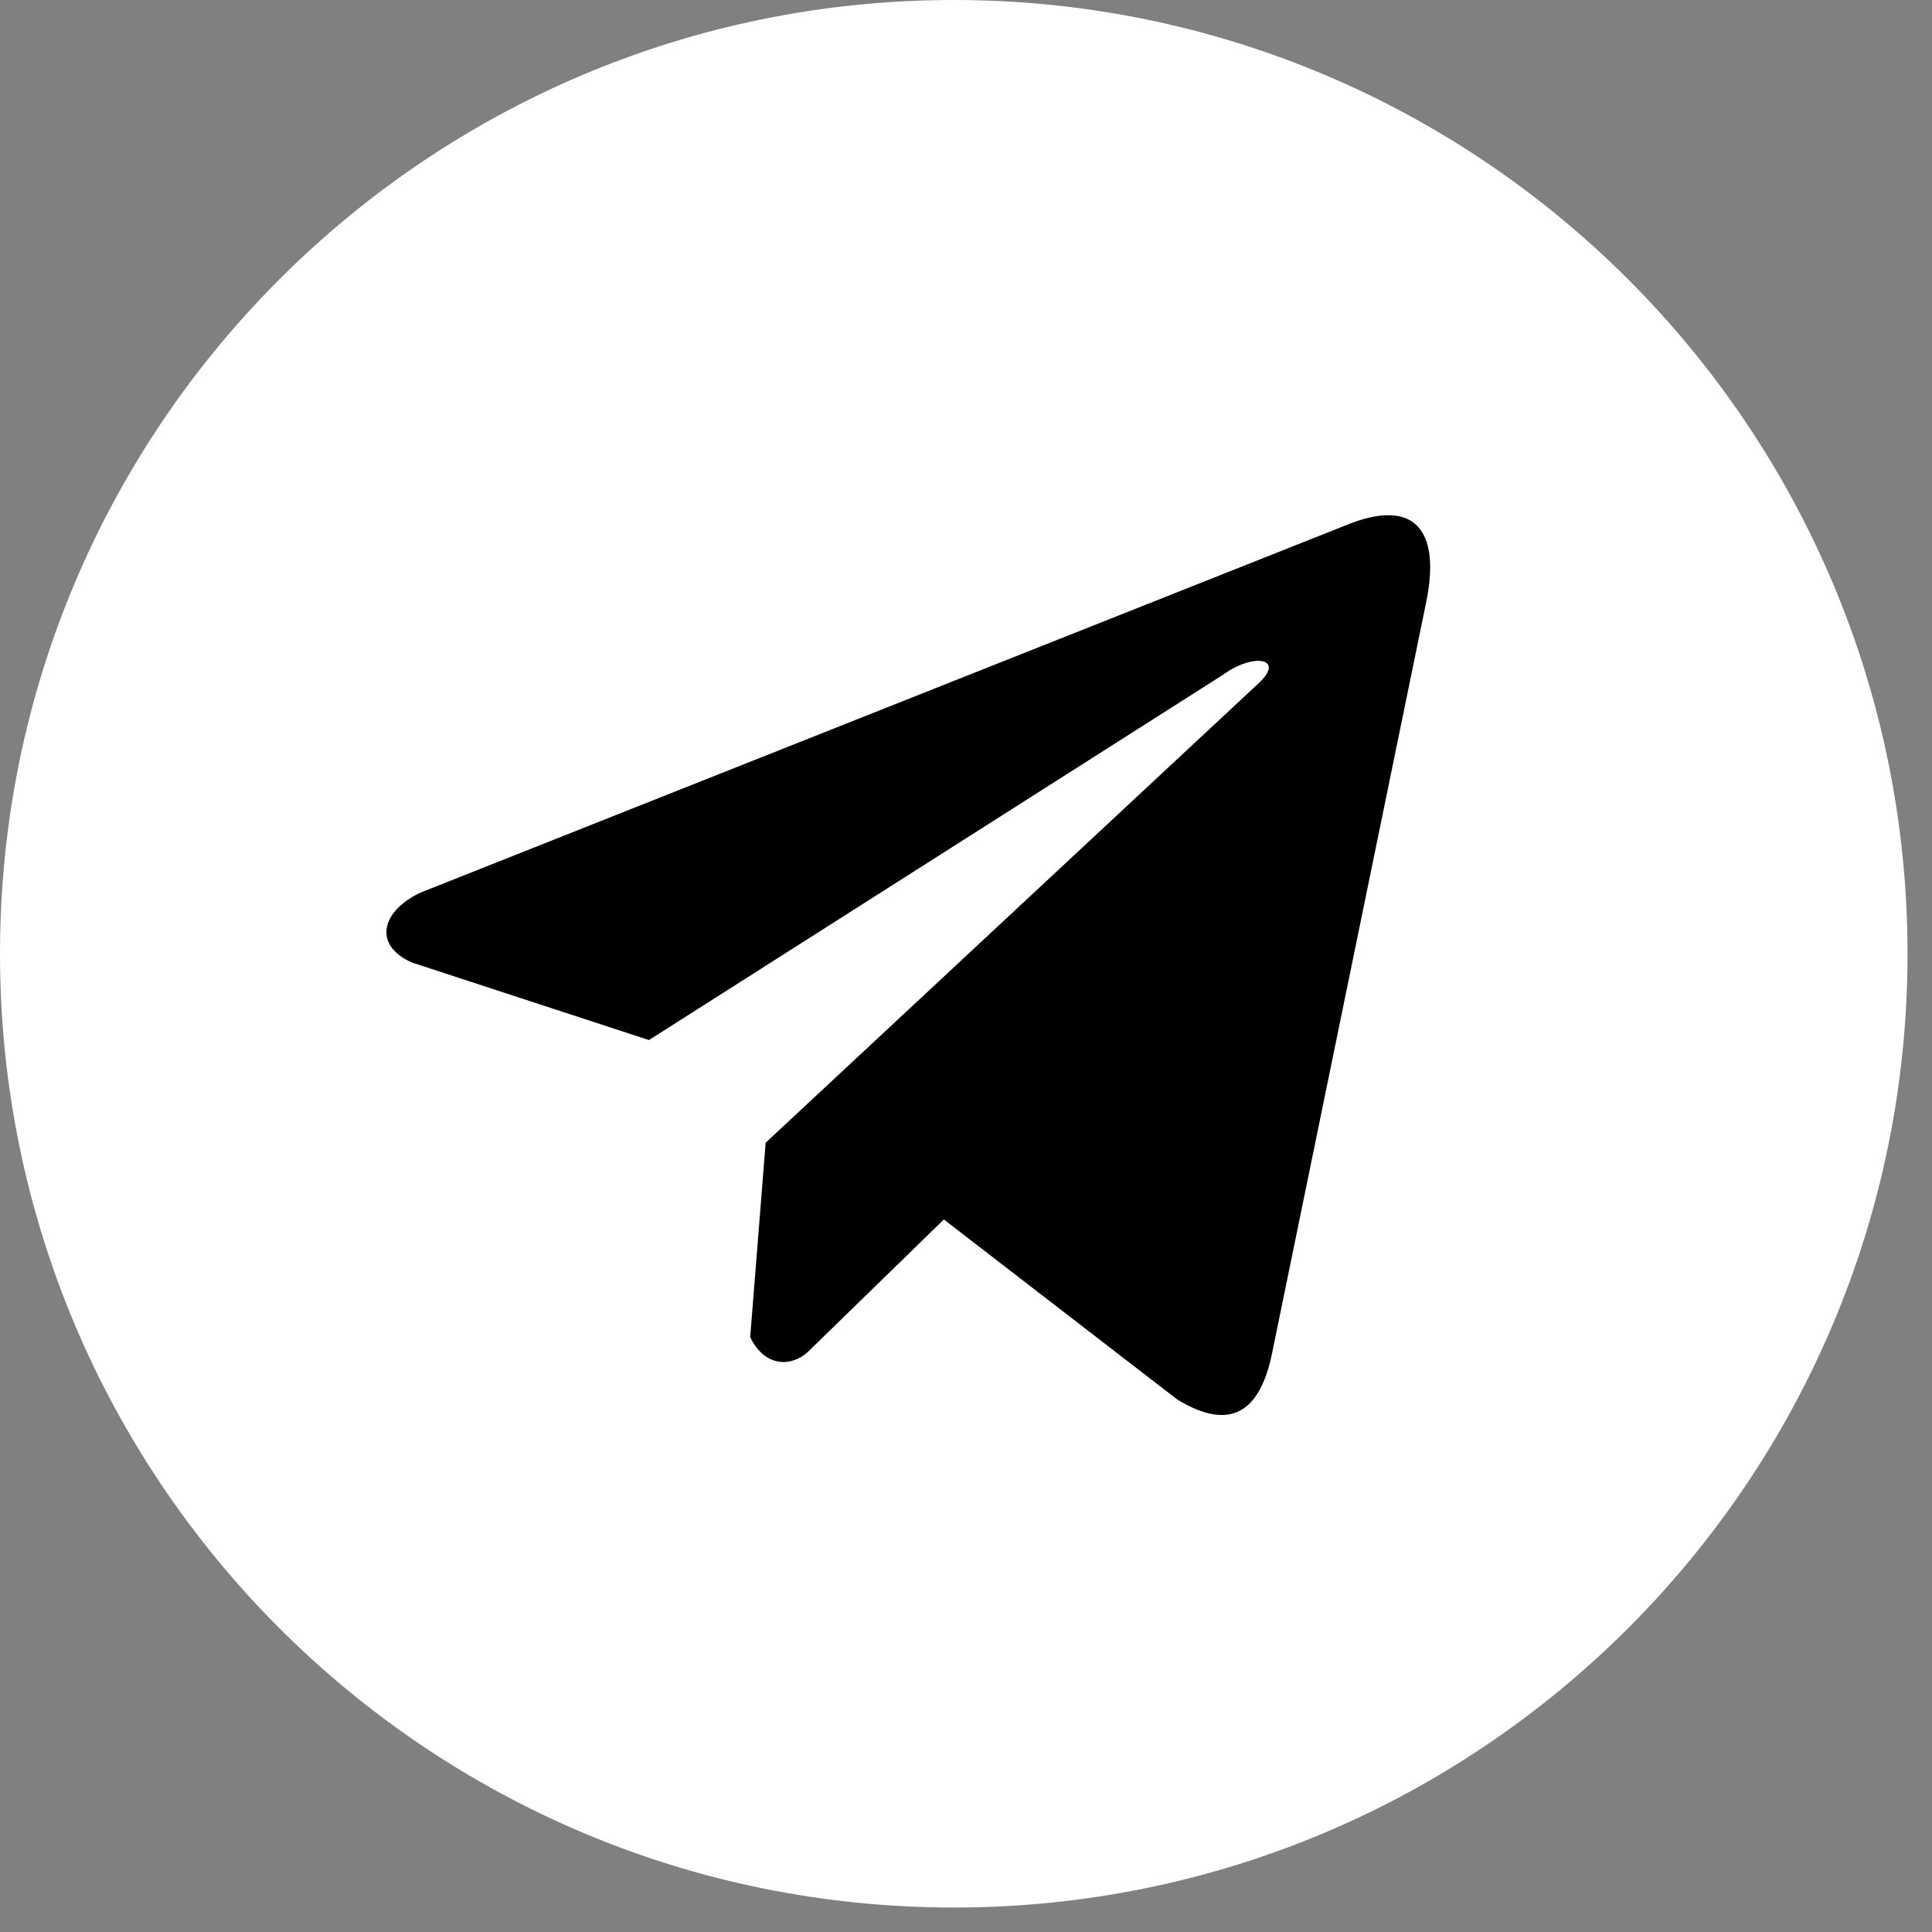 <?xml version="1.0" encoding="UTF-8"?> <svg xmlns="http://www.w3.org/2000/svg" width="30" height="30" viewBox="0 0 30 30" fill="none"><rect x="0" y="0" width="30" height="30" fill="#808080" stroke="none"/> <path d="M29.62 14.81C29.62 22.989 22.989 29.62 14.81 29.62C6.631 29.62 0 22.989 0 14.81C0 6.631 6.631 0 14.81 0C22.989 0 29.62 6.631 29.62 14.81Z" fill="white"></path> <path d="M20.892 8.159L6.533 13.859C5.955 14.125 5.759 14.656 6.393 14.945L10.077 16.15L18.983 10.483C19.47 10.127 19.967 10.222 19.539 10.614L11.889 17.744L11.649 20.762C11.872 21.227 12.279 21.23 12.539 20.998L14.656 18.936L18.28 21.731C19.122 22.244 19.58 21.913 19.761 20.972L22.139 9.383C22.386 8.225 21.965 7.715 20.892 8.159Z" fill="black"></path> </svg> 
